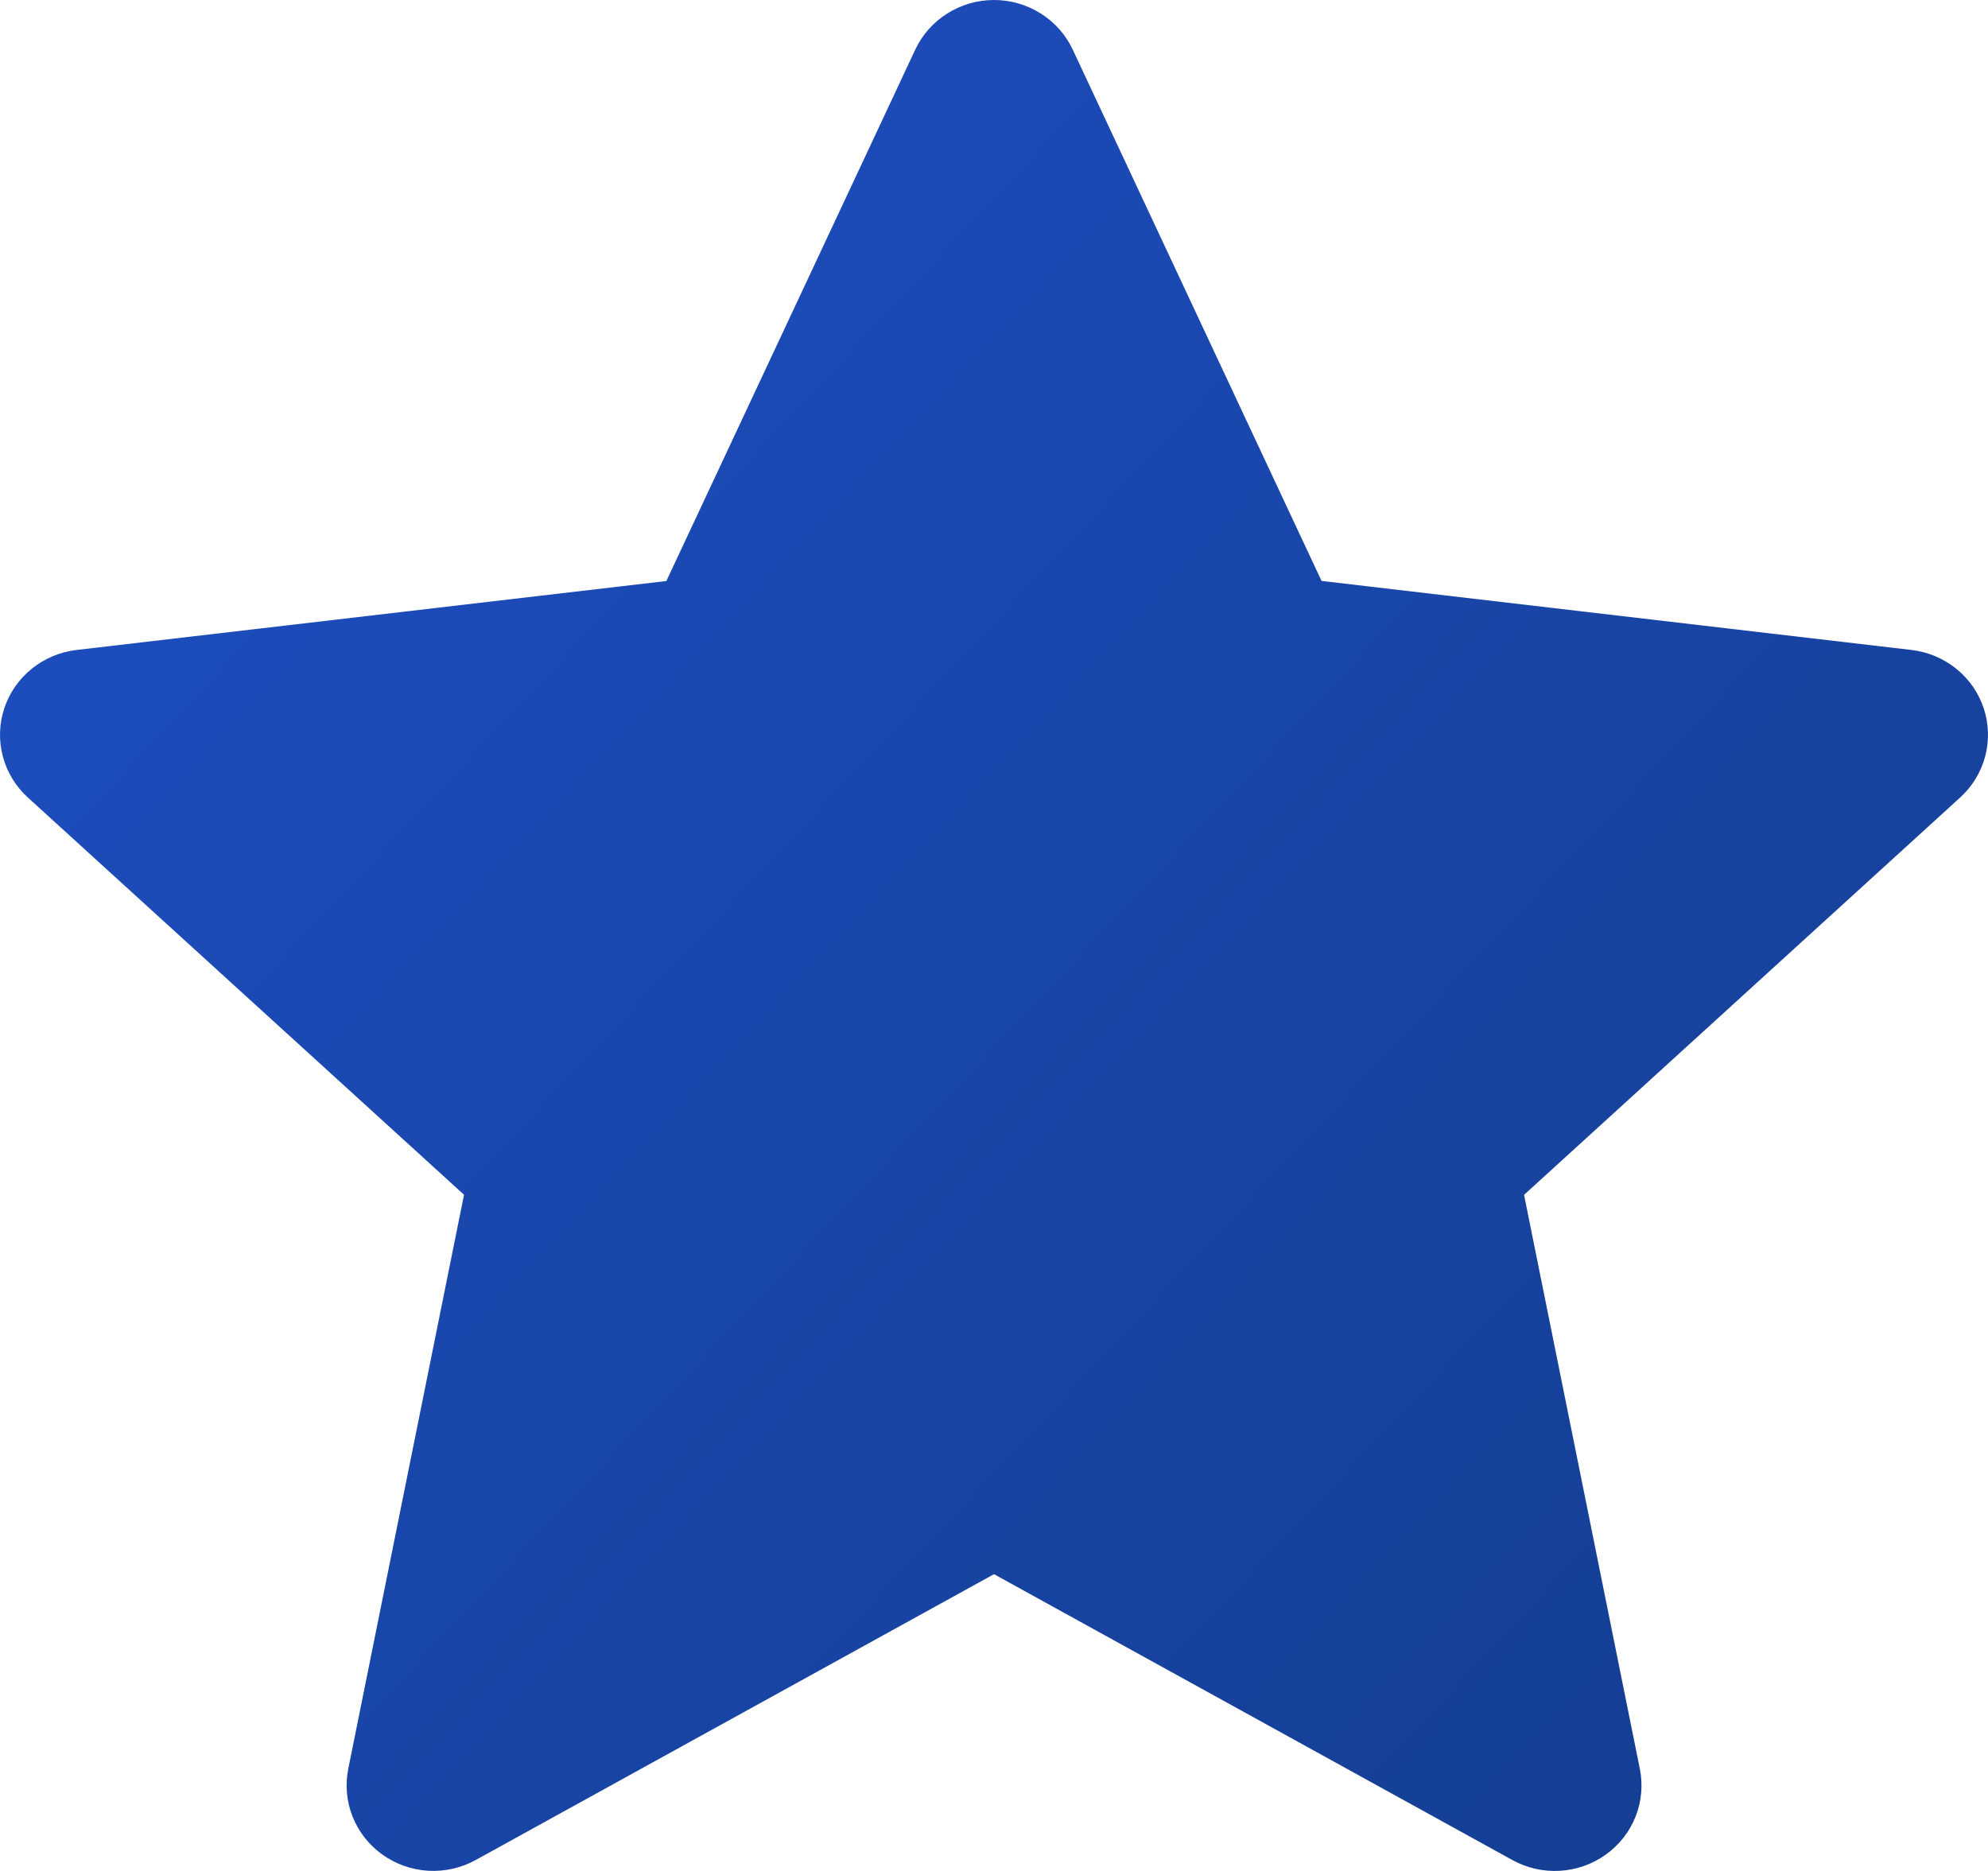 <?xml version="1.0" encoding="UTF-8"?> <svg xmlns="http://www.w3.org/2000/svg" width="51" height="48" viewBox="0 0 51 48" fill="none"><path fill-rule="evenodd" clip-rule="evenodd" d="M27.52 1.273C27.342 0.893 27.057 0.571 26.699 0.346C26.341 0.12 25.925 0 25.5 0C25.075 0 24.659 0.12 24.301 0.346C23.943 0.571 23.658 0.893 23.48 1.273L17.095 14.906L1.964 16.675C1.542 16.724 1.143 16.892 0.814 17.157C0.485 17.423 0.241 17.775 0.109 18.174C-0.022 18.572 -0.035 18.999 0.072 19.404C0.179 19.809 0.402 20.176 0.714 20.46L11.904 30.652L8.934 45.381C8.852 45.791 8.89 46.217 9.045 46.606C9.2 46.996 9.465 47.334 9.809 47.58C10.153 47.826 10.561 47.97 10.985 47.995C11.409 48.019 11.832 47.924 12.202 47.72L25.5 40.386L38.798 47.72C39.169 47.925 39.592 48.021 40.016 47.996C40.441 47.972 40.85 47.828 41.194 47.581C41.538 47.335 41.804 46.997 41.959 46.606C42.113 46.216 42.151 45.79 42.068 45.379L39.098 30.654L50.286 20.46C50.598 20.176 50.821 19.809 50.928 19.404C51.035 18.999 51.022 18.572 50.891 18.174C50.759 17.775 50.515 17.423 50.186 17.157C49.857 16.892 49.458 16.724 49.036 16.675L33.903 14.904L27.52 1.273Z" fill="url(#paint0_linear_147_898)"></path><defs><linearGradient id="paint0_linear_147_898" x1="4.462" y1="3" x2="53.368" y2="48.812" gradientUnits="userSpaceOnUse"><stop stop-color="#1E4EC2"></stop><stop offset="1" stop-color="#133C8C"></stop></linearGradient></defs></svg> 
